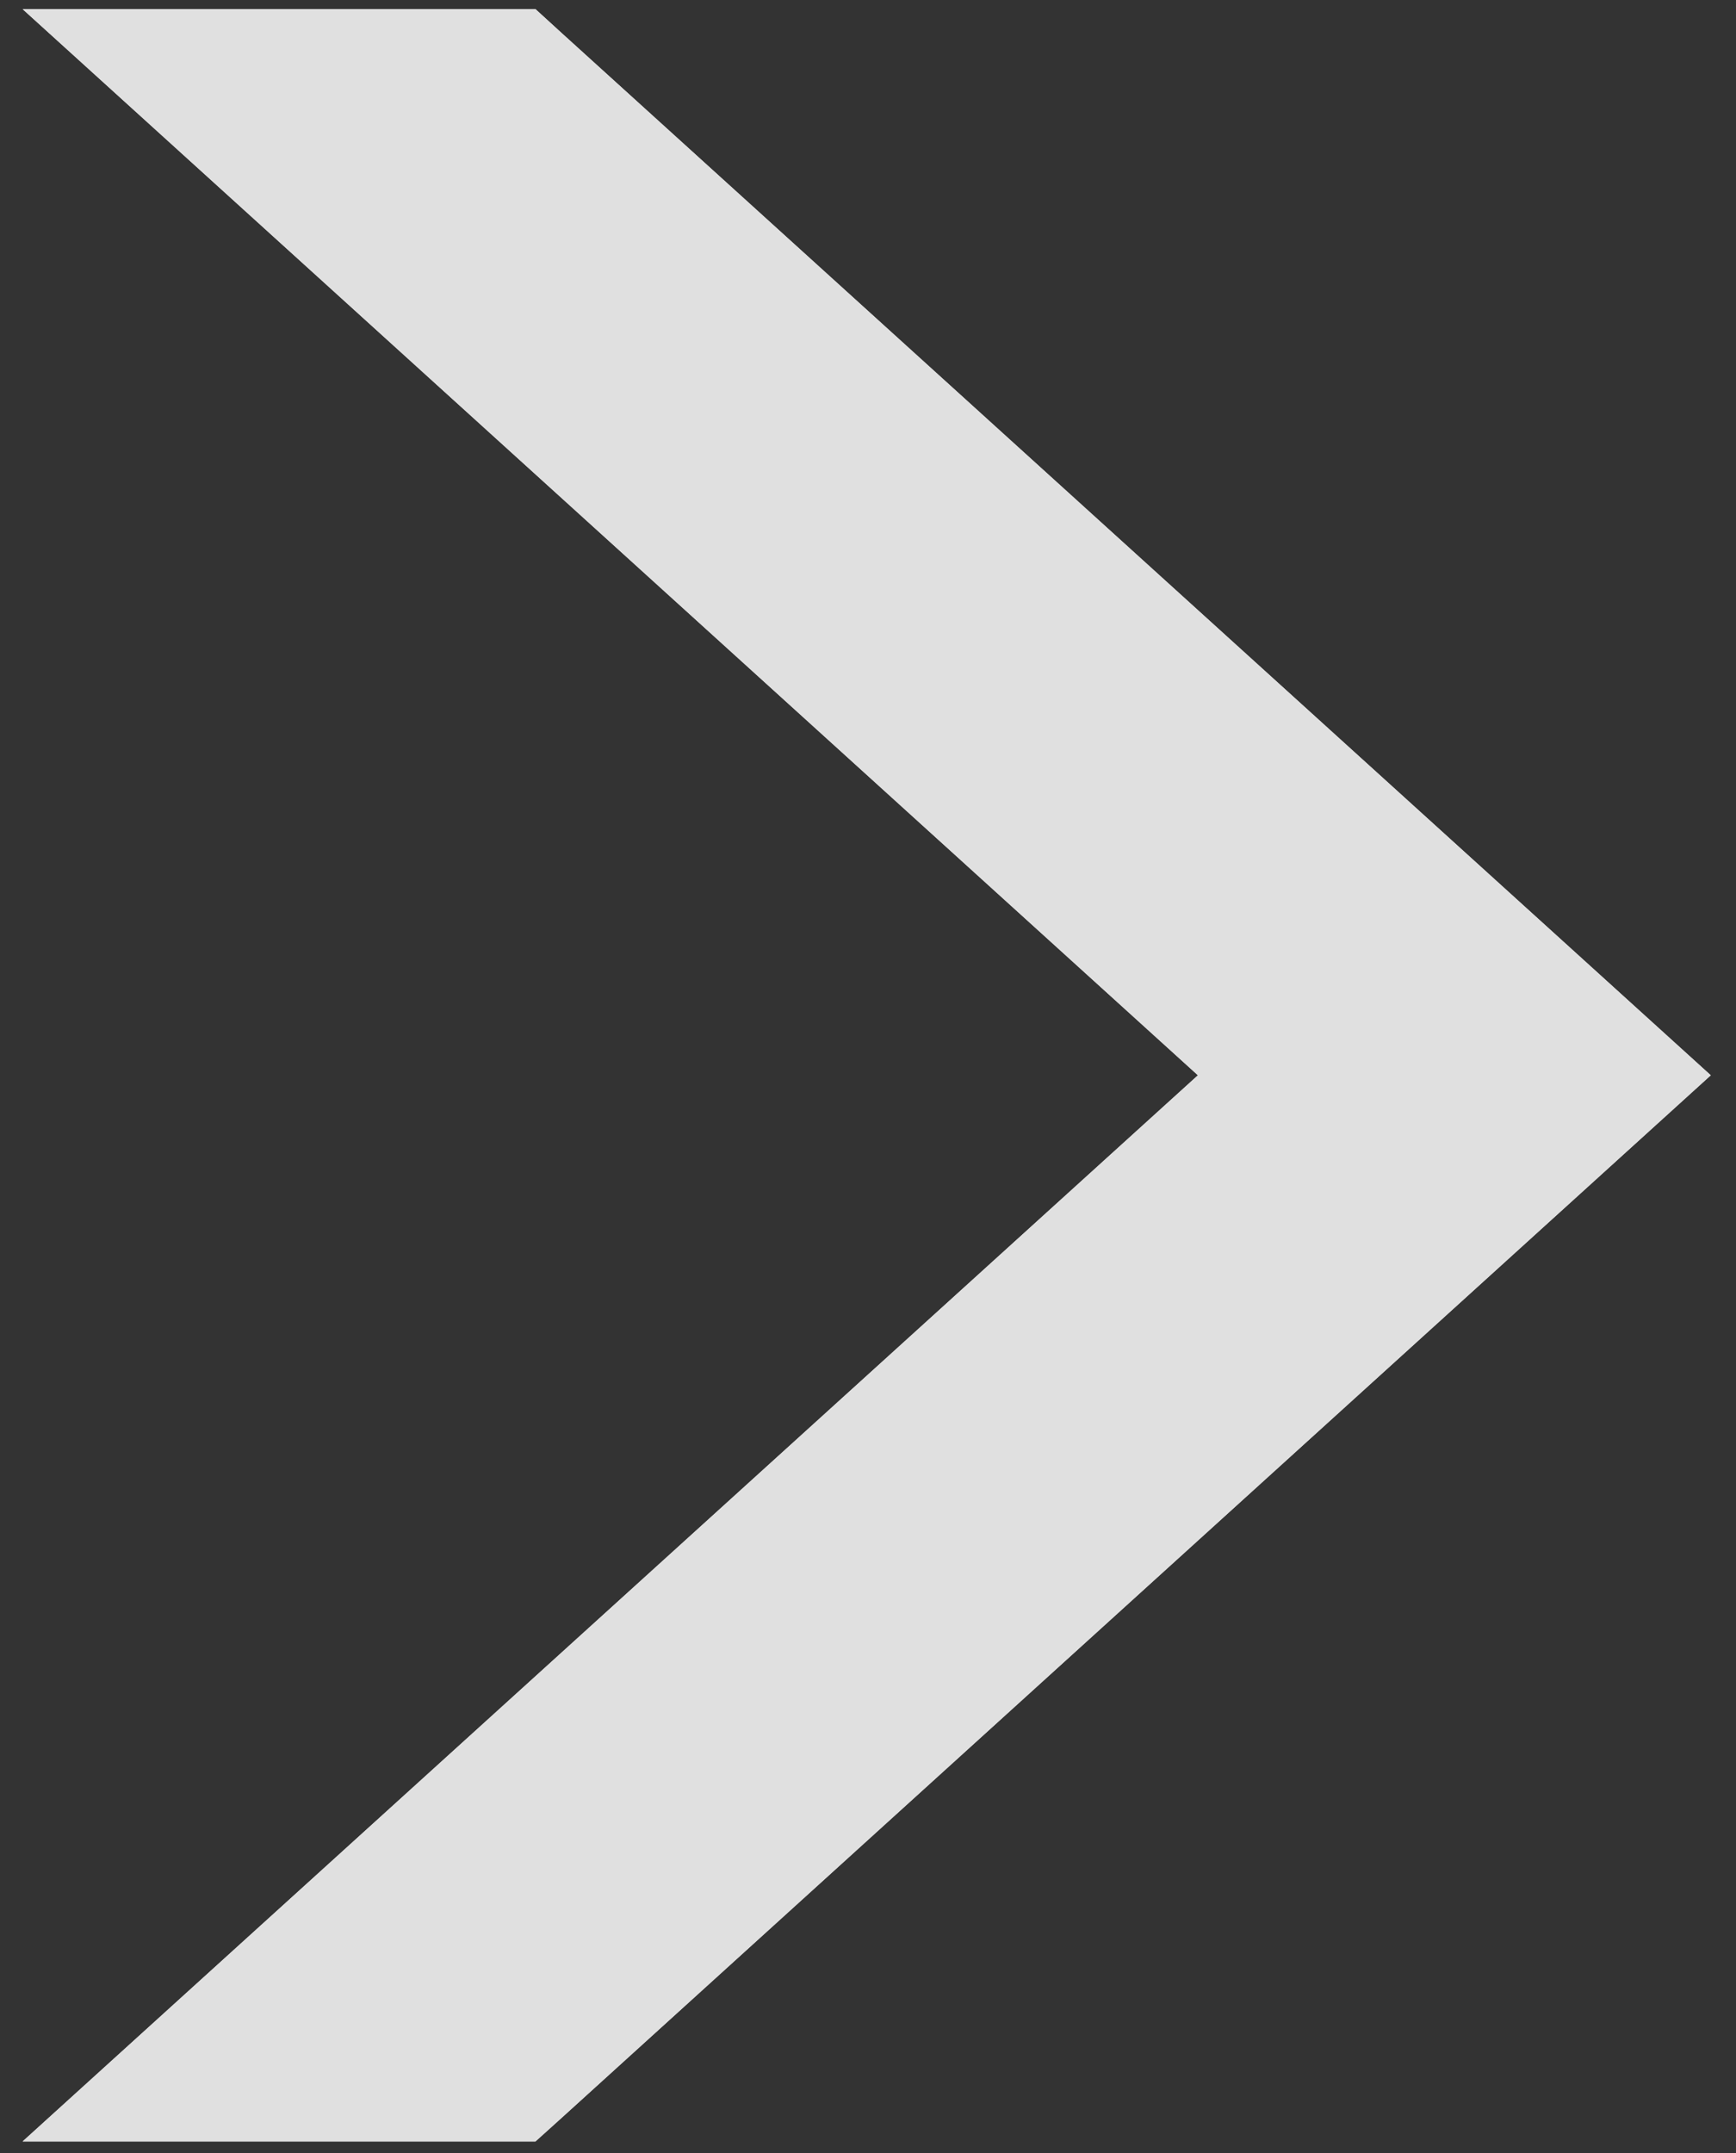<svg width="50" height="62" viewBox="0 0 50 62" fill="none" xmlns="http://www.w3.org/2000/svg">
<rect x="0" y="0" width="50" height="62" fill="#333333" stroke="none"/>
<path d="M0.653 61.666L15.423 61.666L16.173 60.99L49.273 30.965L16.173 0.949L15.423 0.264L0.653 0.264L34.503 30.965L0.653 61.666Z" fill="white"/>
<path d="M0.653 61.666L15.423 61.666L16.173 60.99L49.273 30.965L16.173 0.949L15.423 0.264L0.653 0.264L34.503 30.965L0.653 61.666Z" fill="#E0E0E0"/>
</svg>
